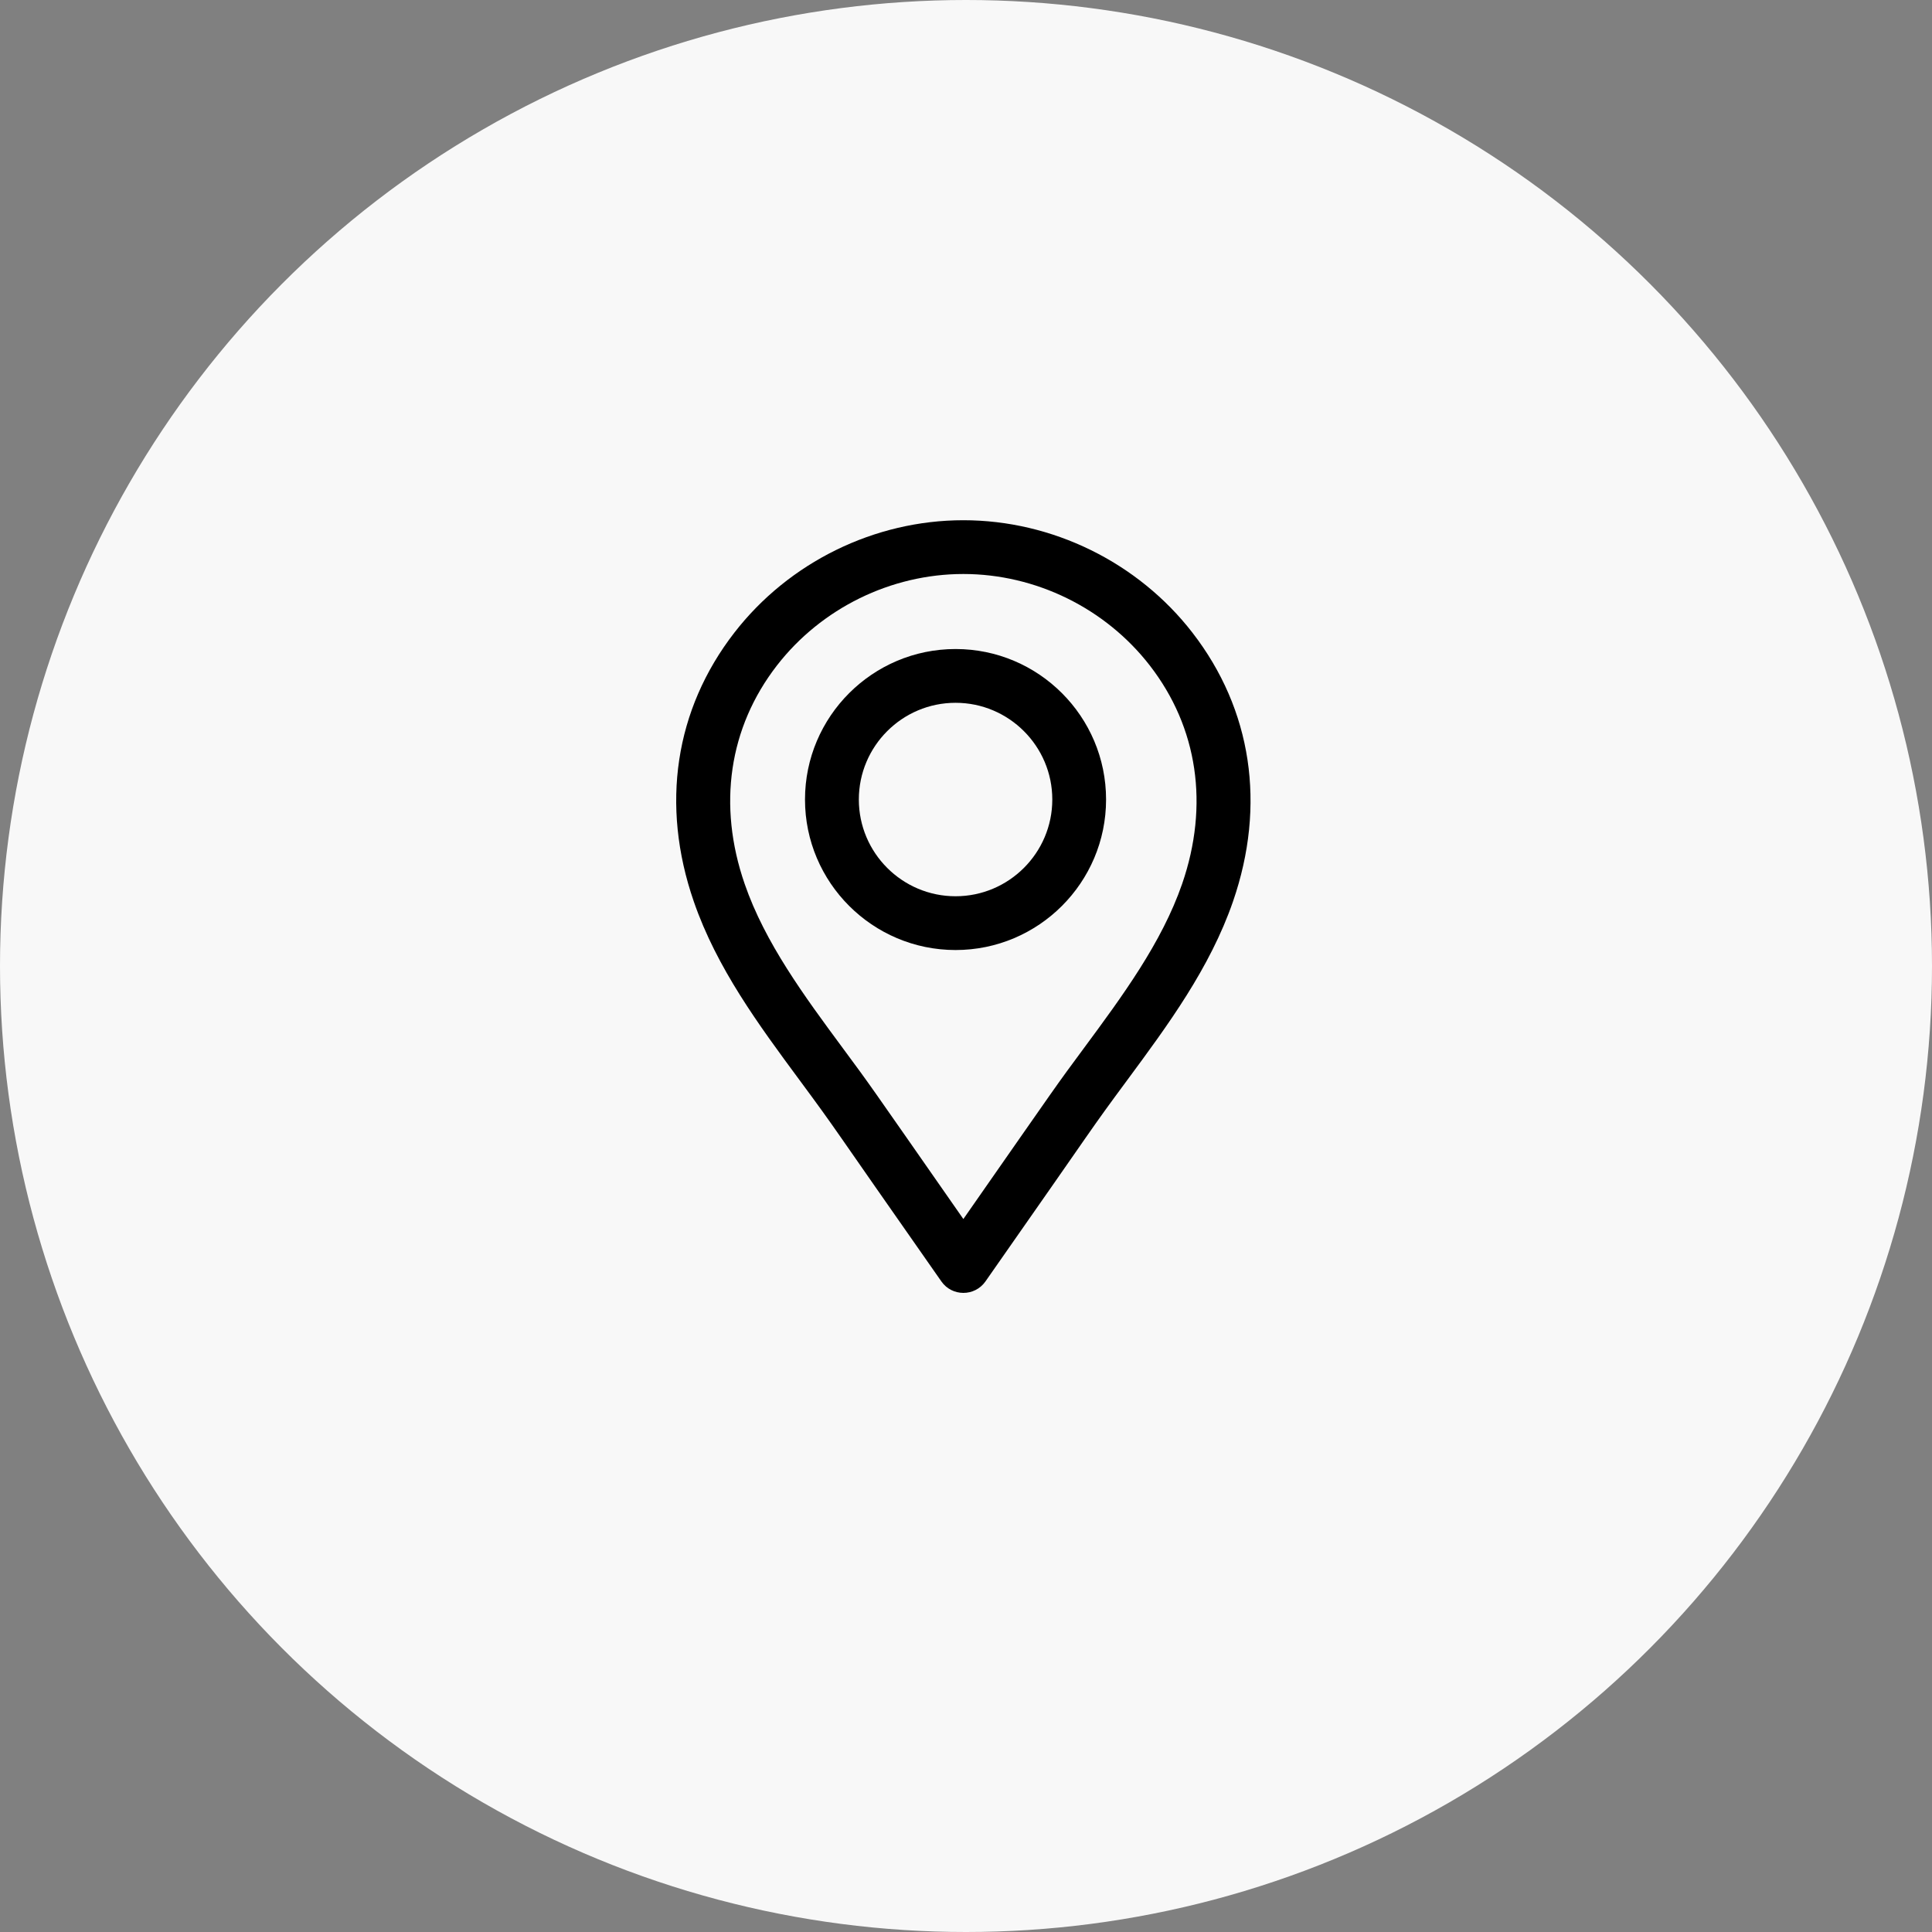 <svg width="30" height="30" viewBox="0 0 30 30" fill="none" xmlns="http://www.w3.org/2000/svg">
<rect x="0" y="0" width="30" height="30" fill="#808080" stroke="none"/>
<circle cx="15" cy="15" r="15" fill="#F8F8F8"/>
<path d="M14.838 14.752C16.127 14.752 17.175 13.704 17.175 12.415C17.175 11.126 16.127 10.078 14.838 10.078C13.549 10.078 12.5 11.126 12.5 12.415C12.5 13.704 13.549 14.752 14.838 14.752ZM14.838 10.913C15.666 10.913 16.34 11.587 16.34 12.415C16.34 13.243 15.666 13.917 14.838 13.917C14.009 13.917 13.336 13.243 13.336 12.415C13.336 11.587 14.009 10.913 14.838 10.913Z" fill="black"/>
<path d="M12.414 16.77C13.047 17.627 12.793 17.294 14.617 19.897C14.782 20.135 15.135 20.136 15.302 19.898C17.134 17.282 16.882 17.613 17.505 16.77C18.136 15.916 18.788 15.033 19.146 13.998C19.663 12.5 19.439 11.017 18.516 9.824C18.516 9.824 18.516 9.824 18.516 9.824C17.67 8.731 16.34 8.078 14.959 8.078C13.578 8.078 12.249 8.731 11.403 9.824C10.479 11.017 10.255 12.5 10.773 13.998C11.13 15.033 11.783 15.916 12.414 16.77ZM12.063 10.335C12.752 9.445 13.835 8.913 14.959 8.913C16.083 8.913 17.166 9.445 17.855 10.335L17.855 10.335C18.6 11.298 18.778 12.502 18.356 13.725C18.04 14.639 17.426 15.47 16.832 16.274C16.37 16.899 16.509 16.708 14.959 18.929C13.411 16.71 13.548 16.899 13.086 16.274C12.492 15.47 11.878 14.639 11.563 13.725C11.14 12.502 11.318 11.298 12.063 10.335Z" fill="black"/>
</svg>
